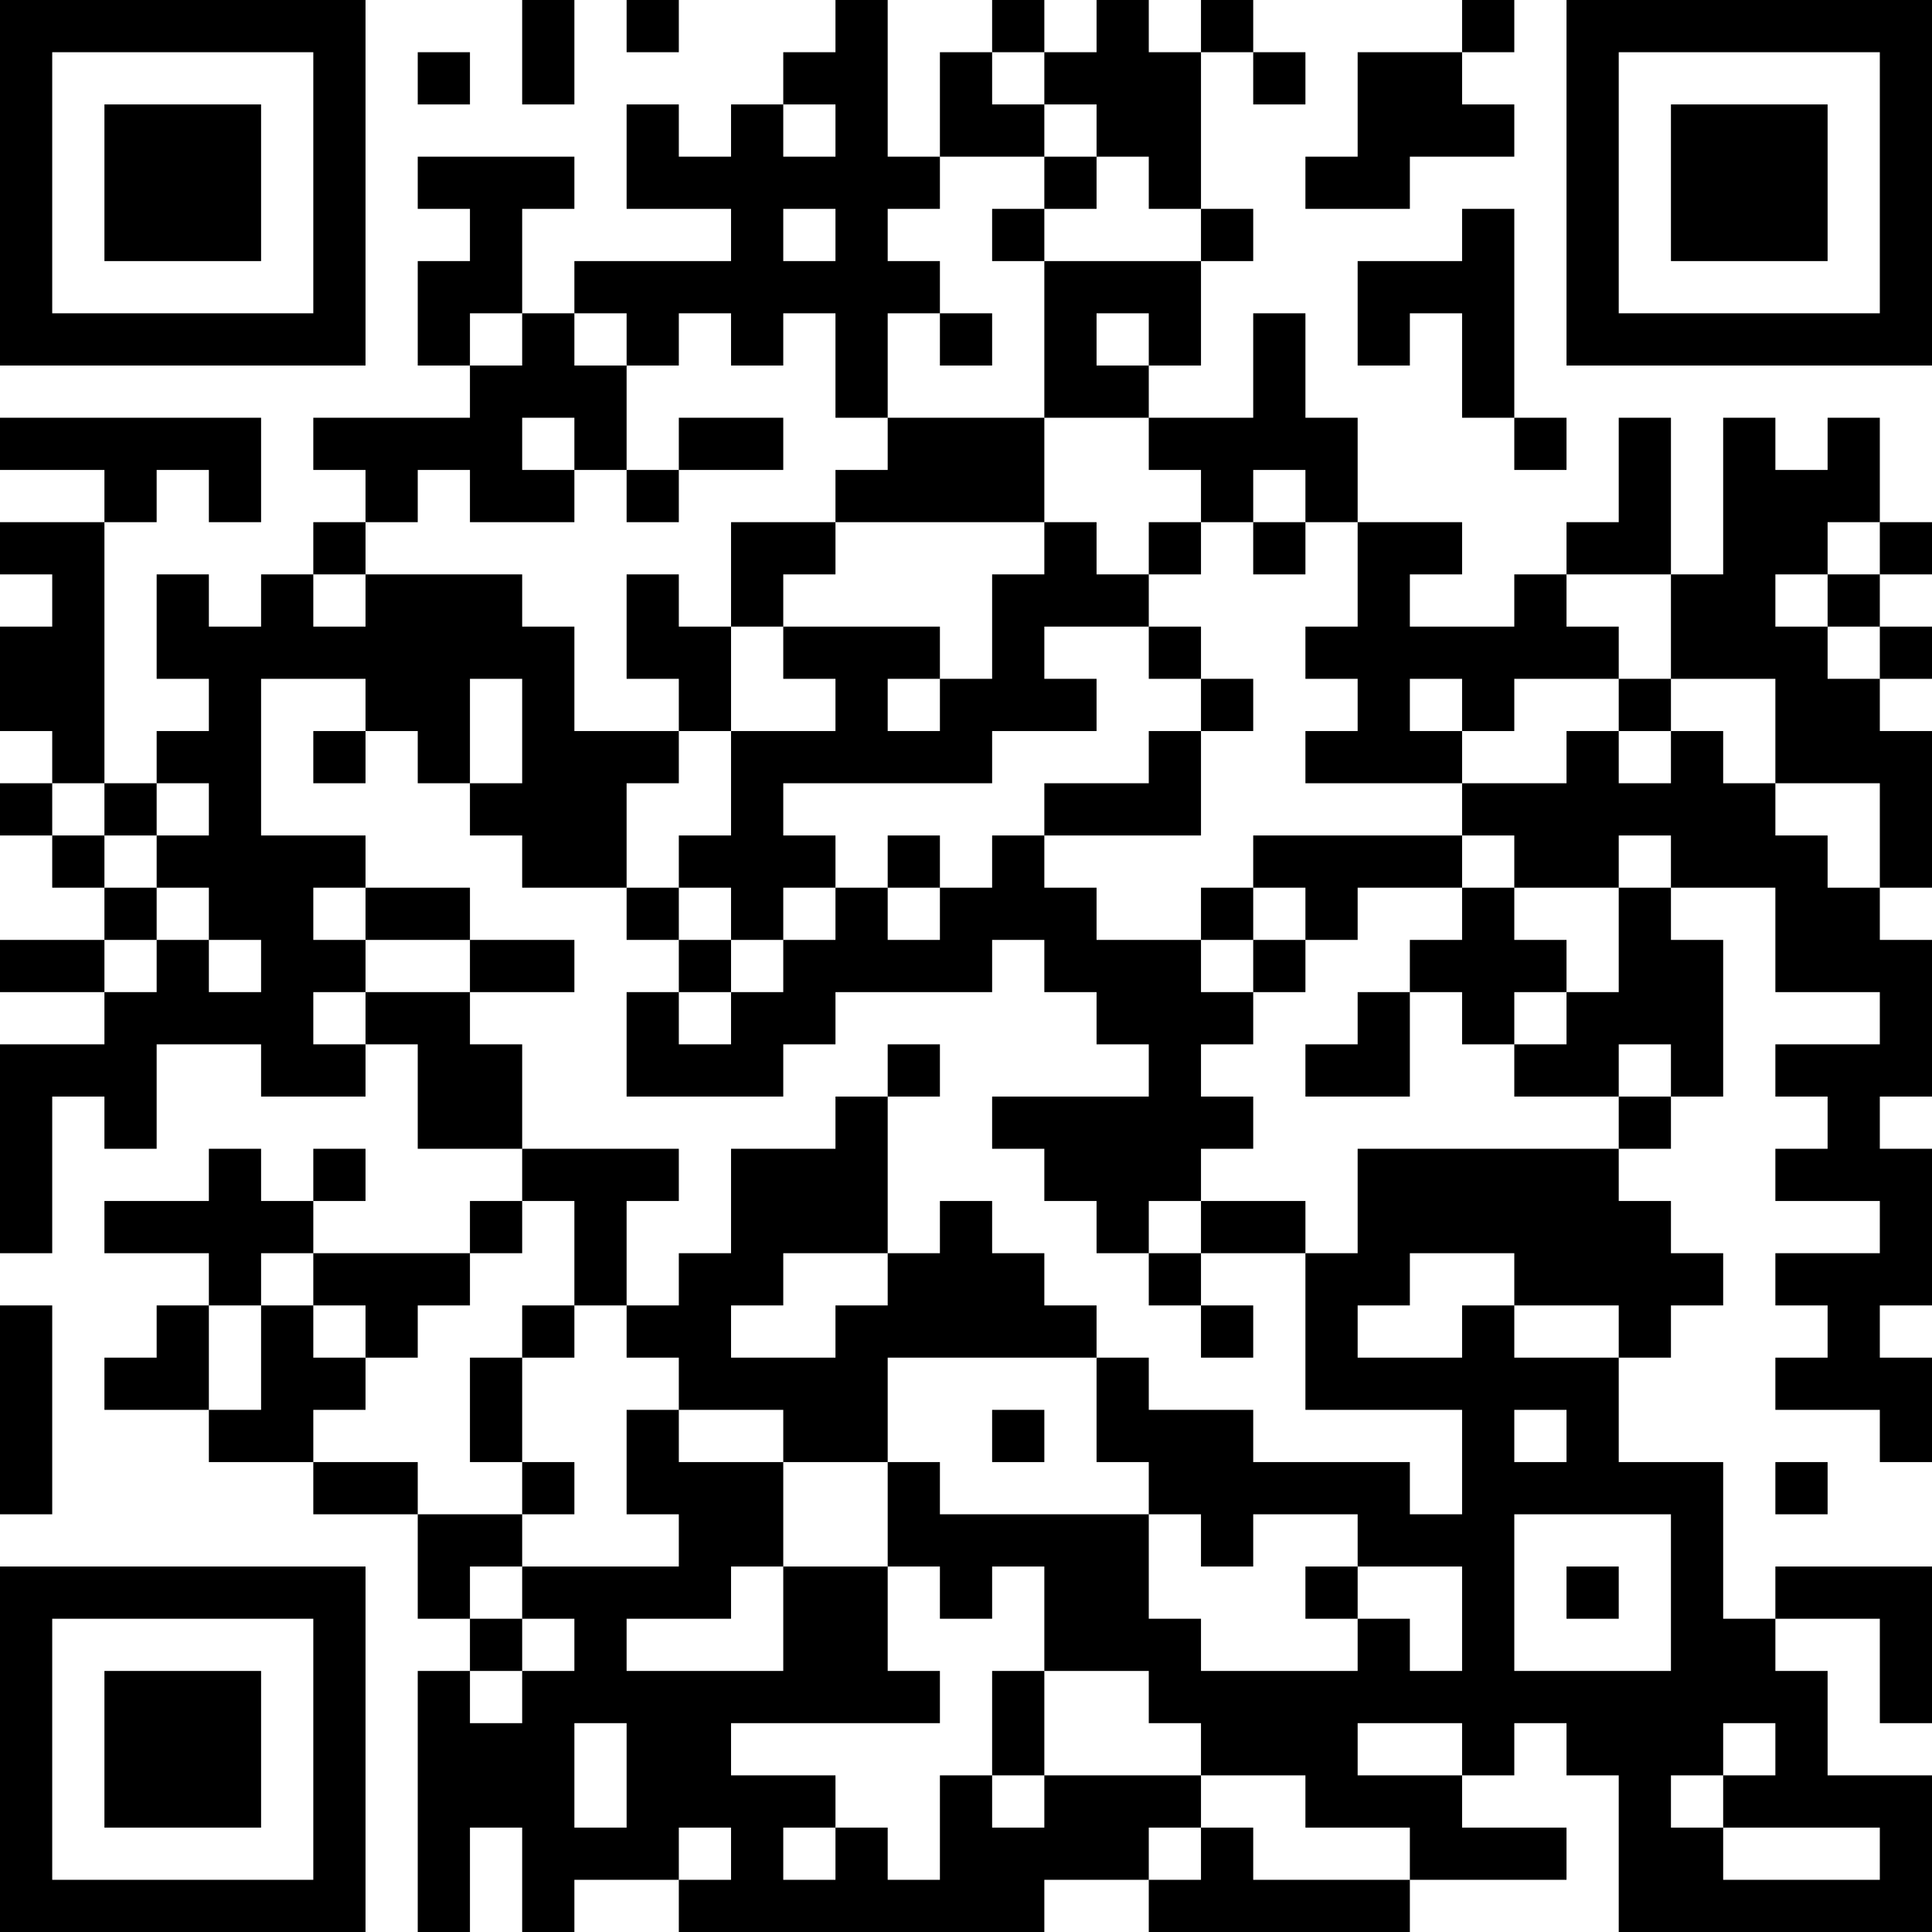 <?xml version="1.0" encoding="UTF-8"?>
<svg xmlns="http://www.w3.org/2000/svg" version="1.1" width="400" height="400" viewBox="0 0 400 400"><rect x="0" y="0" width="400" height="400" fill="#ffffff"/><g transform="scale(10.811)"><g transform="translate(0,0)"><path fill-rule="evenodd" d="M10 0L10 2L11 2L11 0ZM12 0L12 1L13 1L13 0ZM16 0L16 1L15 1L15 2L14 2L14 3L13 3L13 2L12 2L12 4L14 4L14 5L11 5L11 6L10 6L10 4L11 4L11 3L8 3L8 4L9 4L9 5L8 5L8 7L9 7L9 8L6 8L6 9L7 9L7 10L6 10L6 11L5 11L5 12L4 12L4 11L3 11L3 13L4 13L4 14L3 14L3 15L2 15L2 10L3 10L3 9L4 9L4 10L5 10L5 8L0 8L0 9L2 9L2 10L0 10L0 11L1 11L1 12L0 12L0 14L1 14L1 15L0 15L0 16L1 16L1 17L2 17L2 18L0 18L0 19L2 19L2 20L0 20L0 24L1 24L1 21L2 21L2 22L3 22L3 20L5 20L5 21L7 21L7 20L8 20L8 22L10 22L10 23L9 23L9 24L6 24L6 23L7 23L7 22L6 22L6 23L5 23L5 22L4 22L4 23L2 23L2 24L4 24L4 25L3 25L3 26L2 26L2 27L4 27L4 28L6 28L6 29L8 29L8 31L9 31L9 32L8 32L8 37L9 37L9 35L10 35L10 37L11 37L11 36L13 36L13 37L20 37L20 36L22 36L22 37L27 37L27 36L30 36L30 35L28 35L28 34L29 34L29 33L30 33L30 34L31 34L31 37L37 37L37 34L35 34L35 32L34 32L34 31L36 31L36 33L37 33L37 30L34 30L34 31L33 31L33 28L31 28L31 26L32 26L32 25L33 25L33 24L32 24L32 23L31 23L31 22L32 22L32 21L33 21L33 18L32 18L32 17L34 17L34 19L36 19L36 20L34 20L34 21L35 21L35 22L34 22L34 23L36 23L36 24L34 24L34 25L35 25L35 26L34 26L34 27L36 27L36 28L37 28L37 26L36 26L36 25L37 25L37 22L36 22L36 21L37 21L37 18L36 18L36 17L37 17L37 14L36 14L36 13L37 13L37 12L36 12L36 11L37 11L37 10L36 10L36 8L35 8L35 9L34 9L34 8L33 8L33 11L32 11L32 8L31 8L31 10L30 10L30 11L29 11L29 12L27 12L27 11L28 11L28 10L26 10L26 8L25 8L25 6L24 6L24 8L22 8L22 7L23 7L23 5L24 5L24 4L23 4L23 1L24 1L24 2L25 2L25 1L24 1L24 0L23 0L23 1L22 1L22 0L21 0L21 1L20 1L20 0L19 0L19 1L18 1L18 3L17 3L17 0ZM28 0L28 1L26 1L26 3L25 3L25 4L27 4L27 3L29 3L29 2L28 2L28 1L29 1L29 0ZM8 1L8 2L9 2L9 1ZM19 1L19 2L20 2L20 3L18 3L18 4L17 4L17 5L18 5L18 6L17 6L17 8L16 8L16 6L15 6L15 7L14 7L14 6L13 6L13 7L12 7L12 6L11 6L11 7L12 7L12 9L11 9L11 8L10 8L10 9L11 9L11 10L9 10L9 9L8 9L8 10L7 10L7 11L6 11L6 12L7 12L7 11L10 11L10 12L11 12L11 14L13 14L13 15L12 15L12 17L10 17L10 16L9 16L9 15L10 15L10 13L9 13L9 15L8 15L8 14L7 14L7 13L5 13L5 16L7 16L7 17L6 17L6 18L7 18L7 19L6 19L6 20L7 20L7 19L9 19L9 20L10 20L10 22L13 22L13 23L12 23L12 25L11 25L11 23L10 23L10 24L9 24L9 25L8 25L8 26L7 26L7 25L6 25L6 24L5 24L5 25L4 25L4 27L5 27L5 25L6 25L6 26L7 26L7 27L6 27L6 28L8 28L8 29L10 29L10 30L9 30L9 31L10 31L10 32L9 32L9 33L10 33L10 32L11 32L11 31L10 31L10 30L13 30L13 29L12 29L12 27L13 27L13 28L15 28L15 30L14 30L14 31L12 31L12 32L15 32L15 30L17 30L17 32L18 32L18 33L14 33L14 34L16 34L16 35L15 35L15 36L16 36L16 35L17 35L17 36L18 36L18 34L19 34L19 35L20 35L20 34L23 34L23 35L22 35L22 36L23 36L23 35L24 35L24 36L27 36L27 35L25 35L25 34L23 34L23 33L22 33L22 32L20 32L20 30L19 30L19 31L18 31L18 30L17 30L17 28L18 28L18 29L22 29L22 31L23 31L23 32L26 32L26 31L27 31L27 32L28 32L28 30L26 30L26 29L24 29L24 30L23 30L23 29L22 29L22 28L21 28L21 26L22 26L22 27L24 27L24 28L27 28L27 29L28 29L28 27L25 27L25 24L26 24L26 22L31 22L31 21L32 21L32 20L31 20L31 21L29 21L29 20L30 20L30 19L31 19L31 17L32 17L32 16L31 16L31 17L29 17L29 16L28 16L28 15L30 15L30 14L31 14L31 15L32 15L32 14L33 14L33 15L34 15L34 16L35 16L35 17L36 17L36 15L34 15L34 13L32 13L32 11L30 11L30 12L31 12L31 13L29 13L29 14L28 14L28 13L27 13L27 14L28 14L28 15L25 15L25 14L26 14L26 13L25 13L25 12L26 12L26 10L25 10L25 9L24 9L24 10L23 10L23 9L22 9L22 8L20 8L20 5L23 5L23 4L22 4L22 3L21 3L21 2L20 2L20 1ZM15 2L15 3L16 3L16 2ZM20 3L20 4L19 4L19 5L20 5L20 4L21 4L21 3ZM15 4L15 5L16 5L16 4ZM28 4L28 5L26 5L26 7L27 7L27 6L28 6L28 8L29 8L29 9L30 9L30 8L29 8L29 4ZM9 6L9 7L10 7L10 6ZM18 6L18 7L19 7L19 6ZM21 6L21 7L22 7L22 6ZM13 8L13 9L12 9L12 10L13 10L13 9L15 9L15 8ZM17 8L17 9L16 9L16 10L14 10L14 12L13 12L13 11L12 11L12 13L13 13L13 14L14 14L14 16L13 16L13 17L12 17L12 18L13 18L13 19L12 19L12 21L15 21L15 20L16 20L16 19L19 19L19 18L20 18L20 19L21 19L21 20L22 20L22 21L19 21L19 22L20 22L20 23L21 23L21 24L22 24L22 25L23 25L23 26L24 26L24 25L23 25L23 24L25 24L25 23L23 23L23 22L24 22L24 21L23 21L23 20L24 20L24 19L25 19L25 18L26 18L26 17L28 17L28 18L27 18L27 19L26 19L26 20L25 20L25 21L27 21L27 19L28 19L28 20L29 20L29 19L30 19L30 18L29 18L29 17L28 17L28 16L24 16L24 17L23 17L23 18L21 18L21 17L20 17L20 16L23 16L23 14L24 14L24 13L23 13L23 12L22 12L22 11L23 11L23 10L22 10L22 11L21 11L21 10L20 10L20 8ZM16 10L16 11L15 11L15 12L14 12L14 14L16 14L16 13L15 13L15 12L18 12L18 13L17 13L17 14L18 14L18 13L19 13L19 11L20 11L20 10ZM24 10L24 11L25 11L25 10ZM35 10L35 11L34 11L34 12L35 12L35 13L36 13L36 12L35 12L35 11L36 11L36 10ZM20 12L20 13L21 13L21 14L19 14L19 15L15 15L15 16L16 16L16 17L15 17L15 18L14 18L14 17L13 17L13 18L14 18L14 19L13 19L13 20L14 20L14 19L15 19L15 18L16 18L16 17L17 17L17 18L18 18L18 17L19 17L19 16L20 16L20 15L22 15L22 14L23 14L23 13L22 13L22 12ZM31 13L31 14L32 14L32 13ZM6 14L6 15L7 15L7 14ZM1 15L1 16L2 16L2 17L3 17L3 18L2 18L2 19L3 19L3 18L4 18L4 19L5 19L5 18L4 18L4 17L3 17L3 16L4 16L4 15L3 15L3 16L2 16L2 15ZM17 16L17 17L18 17L18 16ZM7 17L7 18L9 18L9 19L11 19L11 18L9 18L9 17ZM24 17L24 18L23 18L23 19L24 19L24 18L25 18L25 17ZM17 20L17 21L16 21L16 22L14 22L14 24L13 24L13 25L12 25L12 26L13 26L13 27L15 27L15 28L17 28L17 26L21 26L21 25L20 25L20 24L19 24L19 23L18 23L18 24L17 24L17 21L18 21L18 20ZM22 23L22 24L23 24L23 23ZM15 24L15 25L14 25L14 26L16 26L16 25L17 25L17 24ZM27 24L27 25L26 25L26 26L28 26L28 25L29 25L29 26L31 26L31 25L29 25L29 24ZM0 25L0 29L1 29L1 25ZM10 25L10 26L9 26L9 28L10 28L10 29L11 29L11 28L10 28L10 26L11 26L11 25ZM19 27L19 28L20 28L20 27ZM29 27L29 28L30 28L30 27ZM34 28L34 29L35 29L35 28ZM29 29L29 32L32 32L32 29ZM25 30L25 31L26 31L26 30ZM30 30L30 31L31 31L31 30ZM19 32L19 34L20 34L20 32ZM11 33L11 35L12 35L12 33ZM26 33L26 34L28 34L28 33ZM33 33L33 34L32 34L32 35L33 35L33 36L36 36L36 35L33 35L33 34L34 34L34 33ZM13 35L13 36L14 36L14 35ZM0 0L0 7L7 7L7 0ZM1 1L1 6L6 6L6 1ZM2 2L2 5L5 5L5 2ZM30 0L30 7L37 7L37 0ZM31 1L31 6L36 6L36 1ZM32 2L32 5L35 5L35 2ZM0 30L0 37L7 37L7 30ZM1 31L1 36L6 36L6 31ZM2 32L2 35L5 35L5 32Z" fill="#000000"/></g></g></svg>
